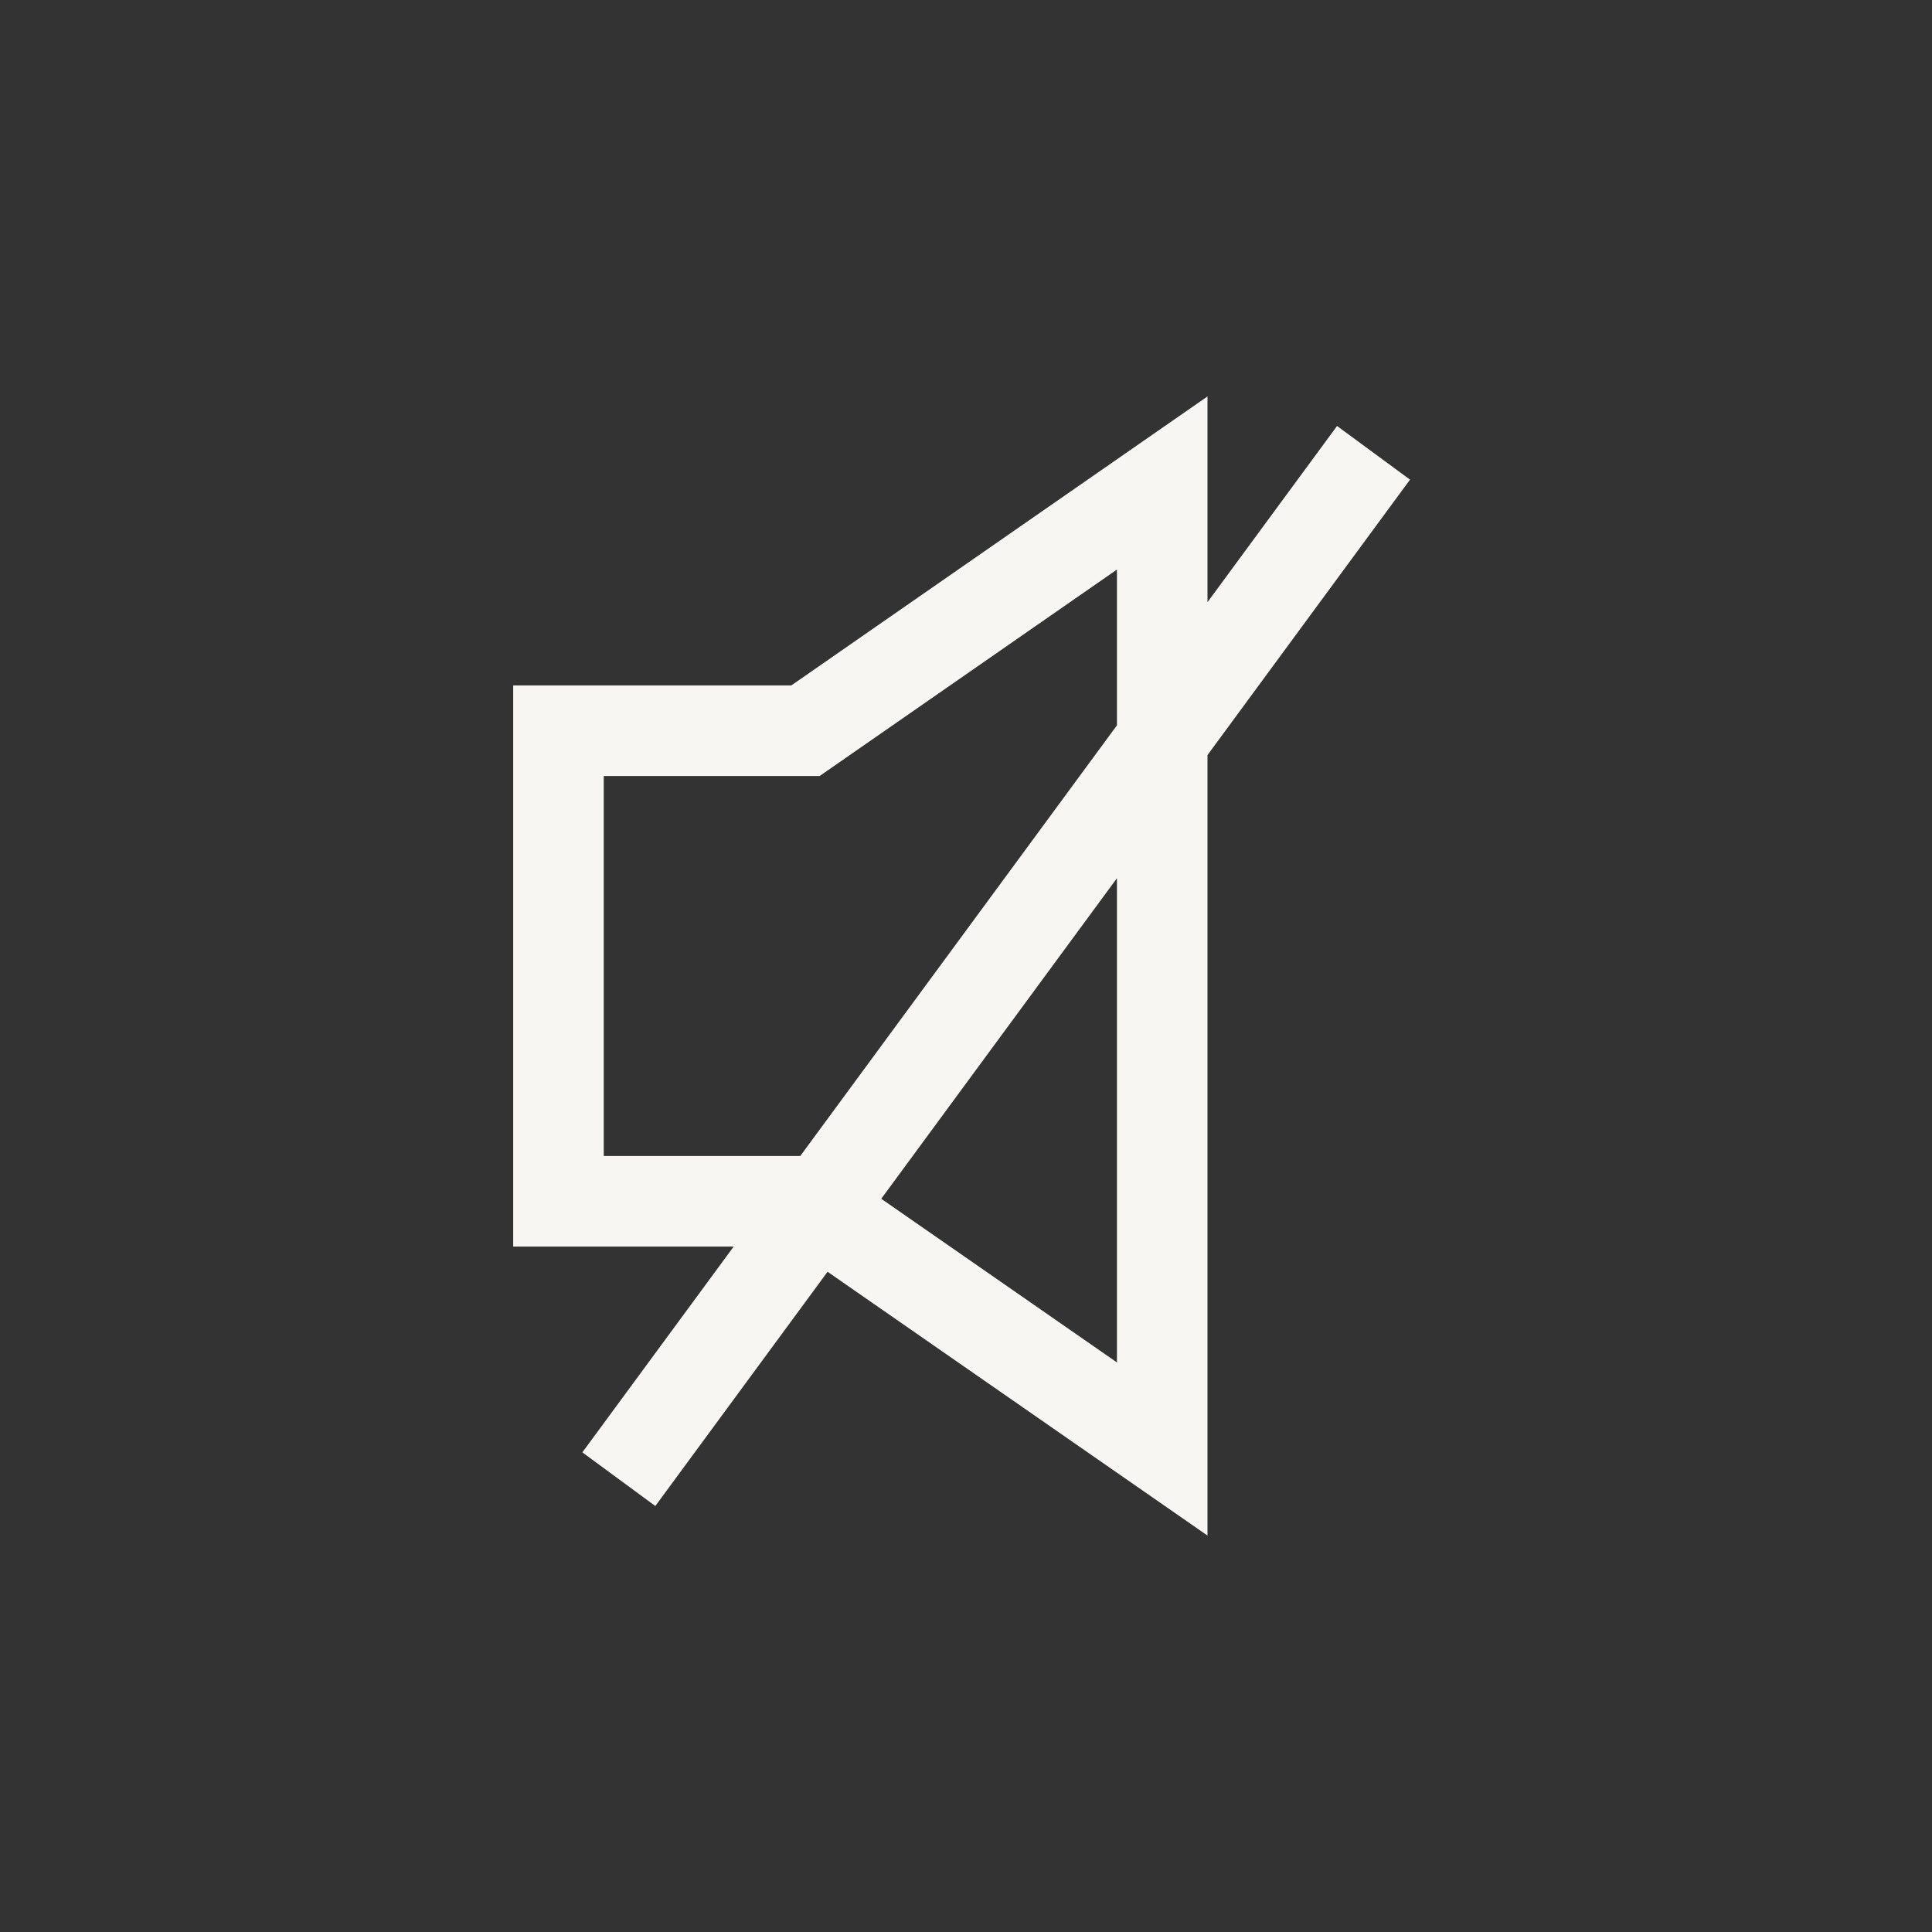 <svg width="32" height="32" viewBox="0 0 32 32" fill="none" xmlns="http://www.w3.org/2000/svg">
<rect x="0" y="0" width="32" height="32" fill="#333333" stroke="none"/>
<path d="M10.25 24.5L22.75 7.5M9.25 12.103V19.897H13.341L19.25 24V8L13.341 12.103H9.25Z" stroke="#F7F6F3" stroke-width="1.5"/>
</svg>
